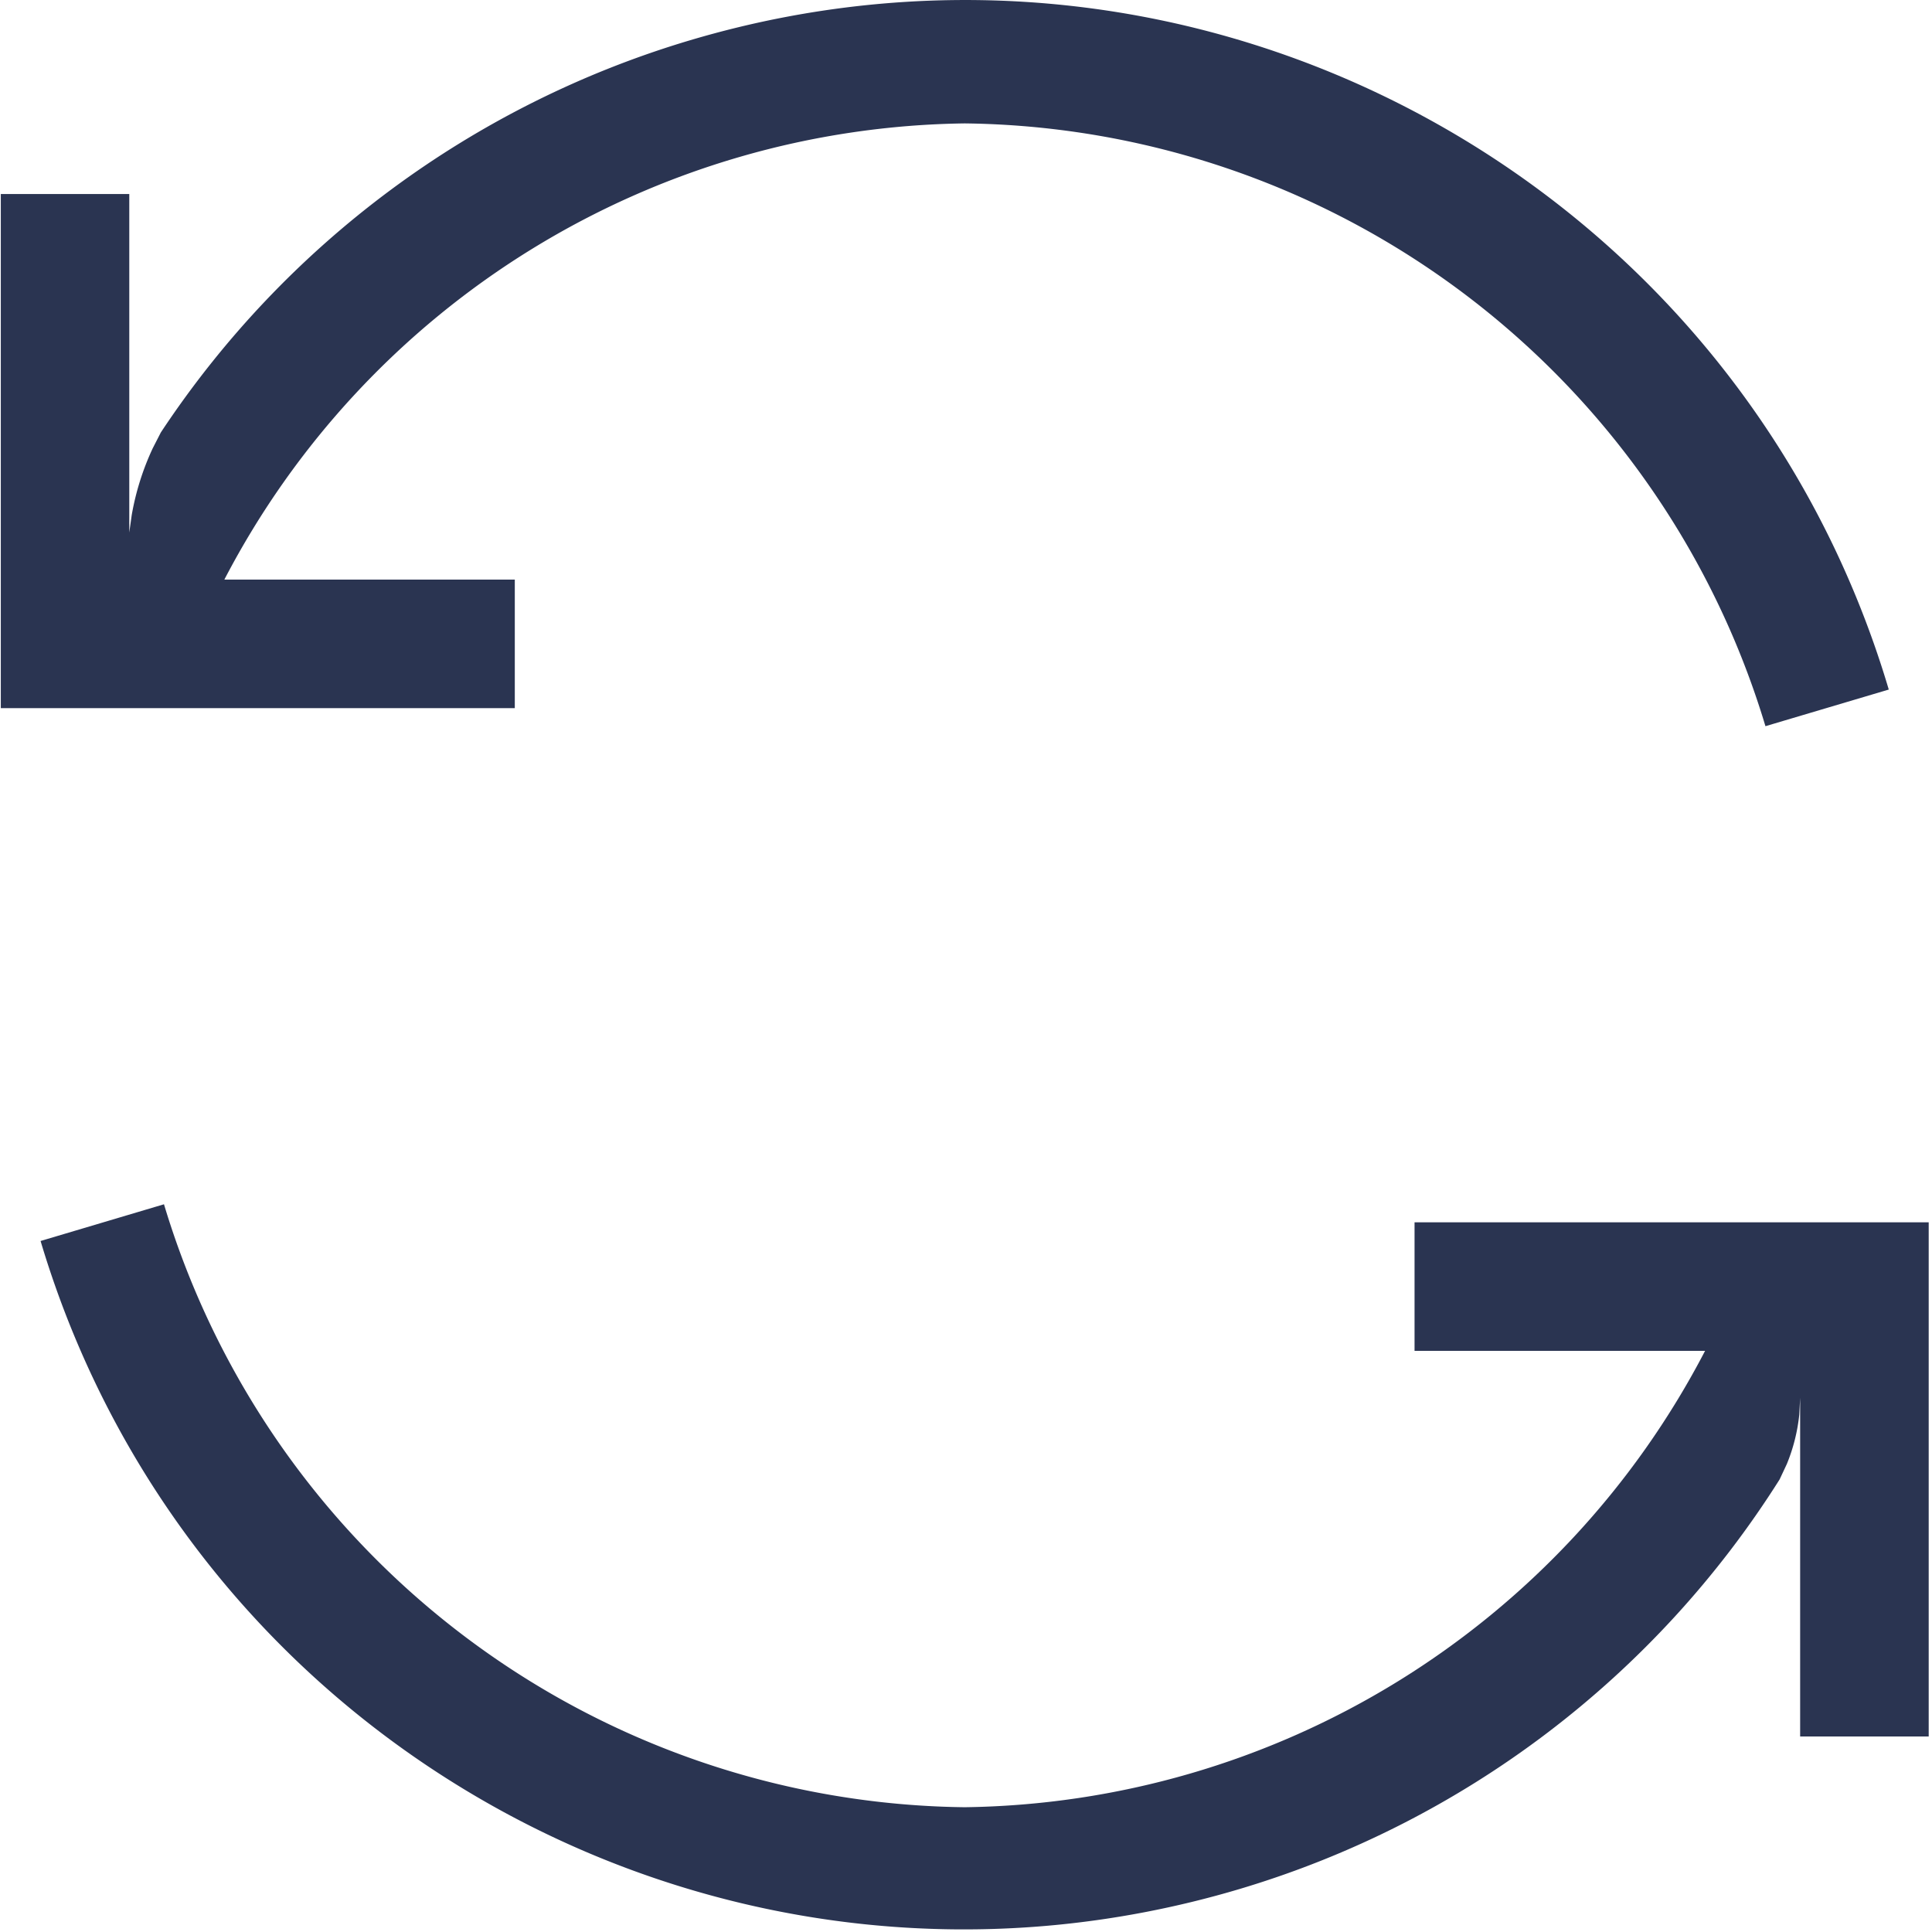 <svg width="24" height="24" viewBox="0 0 24 24" xmlns="http://www.w3.org/2000/svg"><title>icon_auto-renewal</title><path d="M2.037 14.96a10.514 10.514 0 0 0 9.947 7.49 10.522 10.522 0 0 0 9.197-5.669h-3.609v-1.597h6.387v6.387h-1.597v-4.207l-.011.211a2.22 2.22 0 0 1-.154.611l-.09.192a11.975 11.975 0 0 1-6.702 5.086C9.068 25.356 2.396 21.754.504 15.416zM8.573.5c6.34-1.885 13.006 1.727 14.89 8.066l-1.532.455a10.514 10.514 0 0 0-9.947-7.488A10.522 10.522 0 0 0 2.787 7.2h3.608v1.597H.01V2.41h1.596v4.205l.03-.215c.05-.288.138-.568.262-.833l.1-.195A11.975 11.975 0 0 1 8.573.5z" fill="#2A3451"/></svg>